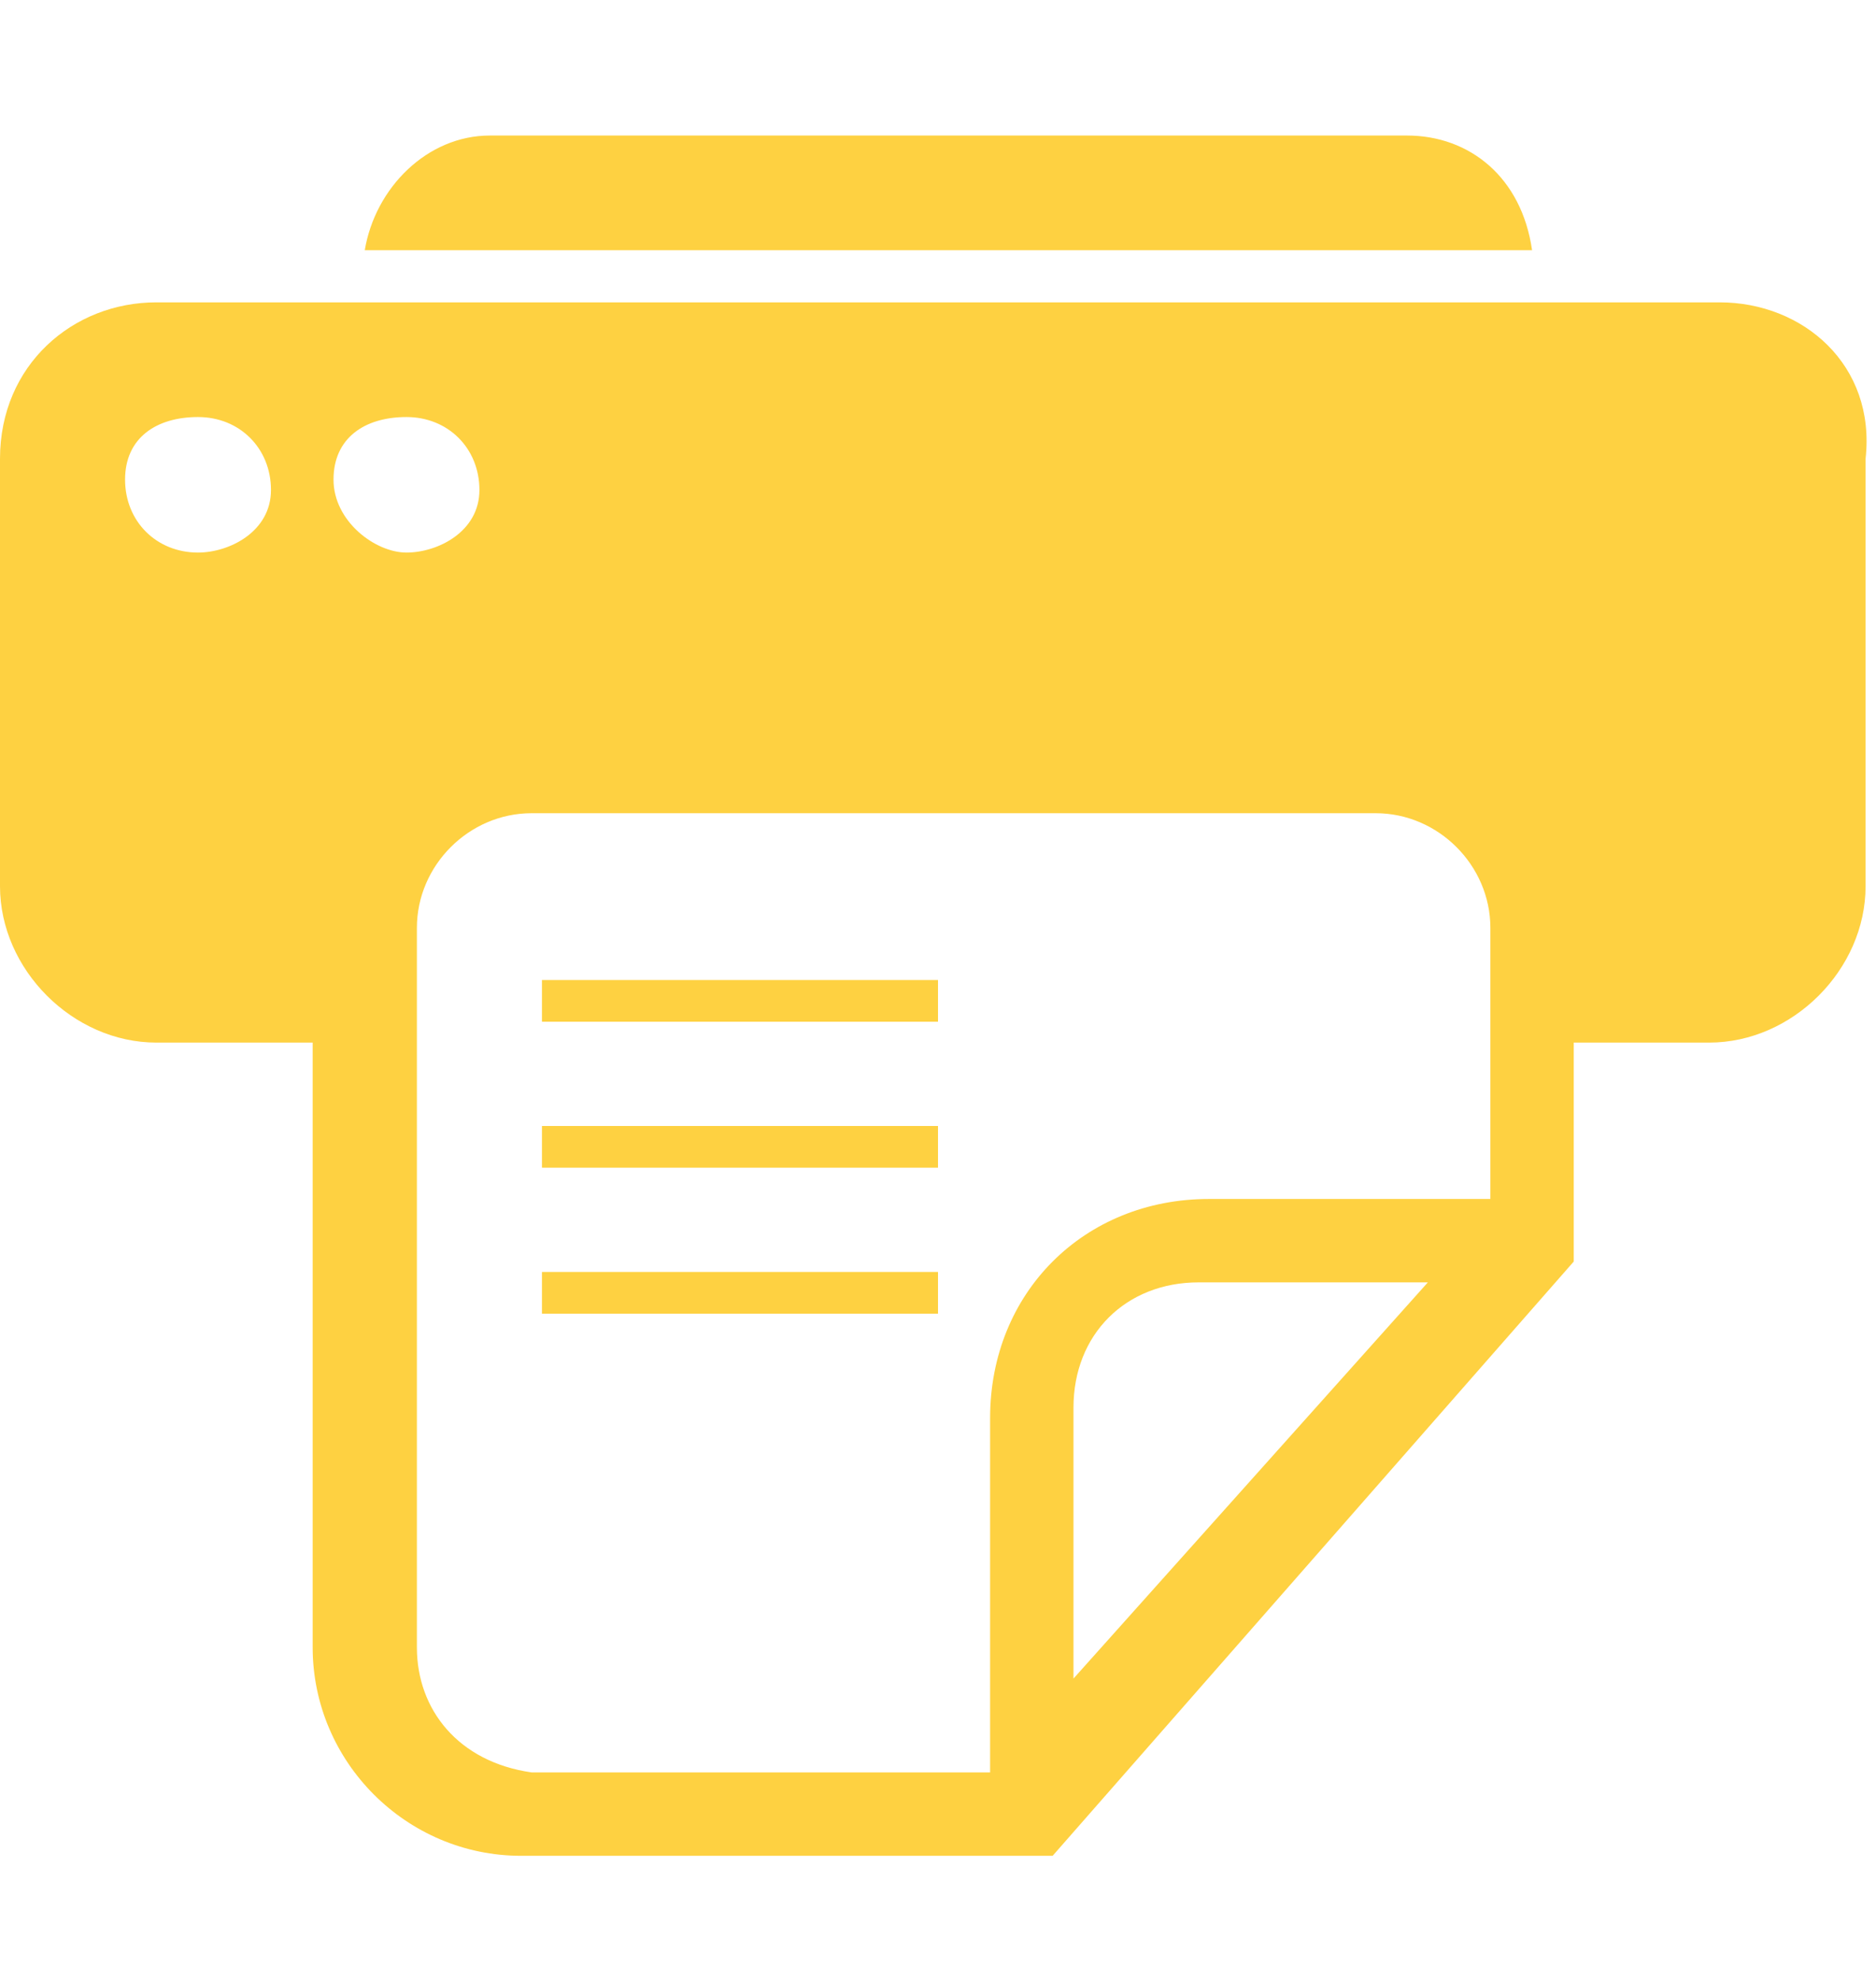 <?xml version="1.0" encoding="utf-8"?>
<!-- Generator: Adobe Illustrator 26.5.0, SVG Export Plug-In . SVG Version: 6.00 Build 0)  -->
<svg version="1.1" id="Warstwa_1" xmlns="http://www.w3.org/2000/svg" xmlns:xlink="http://www.w3.org/1999/xlink" x="0px" y="0px"
	 width="18" height="19" viewBox="0 0 18 19" style="enable-background:new 0 0 18 19;" xml:space="preserve">
<style type="text/css">
	.st0{fill:#FED141;}
</style>
<g>
	<path class="st0" d="M13.5,1.3H4.7c-0.6,0-1.1,0.5-1.2,1.1h11.2C14.6,1.7,14.1,1.3,13.5,1.3z"/>
	<path class="st0" d="M16.5,2.9H1.5C0.7,2.9,0,3.5,0,4.4v4.1C0,9.3,0.7,10,1.5,10h1.5v5.8c0,1.1,0.9,2,2,2h5.1l5-5.7V10h1.3
		c0.8,0,1.5-0.7,1.5-1.5V4.4C18,3.5,17.3,2.9,16.5,2.9z M3.9,4c0.4,0,0.7,0.3,0.7,0.7S4.2,5.3,3.9,5.3S3.2,5,3.2,4.6S3.5,4,3.9,4z
		 M1.9,5.3C1.5,5.3,1.2,5,1.2,4.6S1.5,4,1.9,4s0.7,0.3,0.7,0.7S2.2,5.3,1.9,5.3z M4,15.8V8.9c0-0.6,0.5-1.1,1.1-1.1h8.1
		c0.6,0,1.1,0.5,1.1,1.1v2.6h-2.7c-1.2,0-2.1,0.9-2.1,2.1v3.4H5.1C4.4,16.9,4,16.4,4,15.8z M13.7,12.3l-3.4,3.8v-2.6
		c0-0.7,0.5-1.2,1.2-1.2H13.7z"/>
	<rect x="5.2" y="9.4" class="st0" width="3.8" height="0.4"/>
	<rect x="5.2" y="10.8" class="st0" width="3.8" height="0.4"/>
	<rect x="5.2" y="12.2" class="st0" width="3.8" height="0.4"/>
</g>
</svg>
